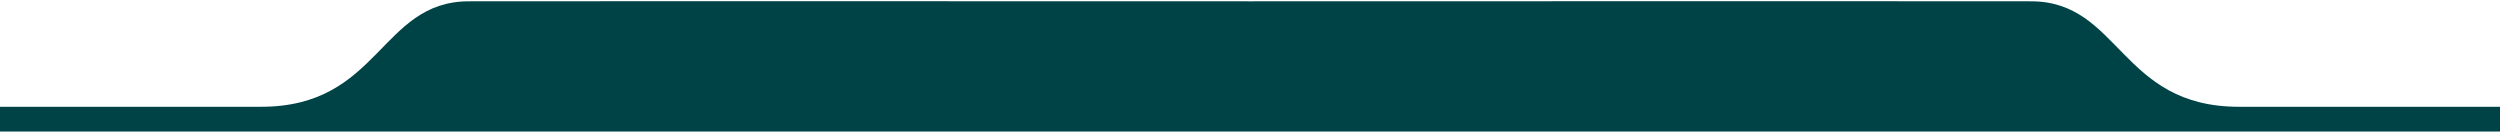 <?xml version="1.0" encoding="UTF-8"?>
<svg width="1920px" height="101px" viewBox="0 0 1920 101" version="1.1" xmlns="http://www.w3.org/2000/svg" xmlns:xlink="http://www.w3.org/1999/xlink">
    <title>Combined Shape</title>
    <g id="MAY-JUNE-(NBN-REFRESH)" stroke="none" stroke-width="1" fill="none" fill-rule="evenodd">
        <g id="Order-summary's" transform="translate(0, -1231)" fill="#004346">
            <g id="ORDER-CART-SMALL-Copy" transform="translate(0, 1230)">
                <path d="M-4.54747351e-13,102 L-4.54747351e-13,83 L200.594,83 L200.594,83 C291.75,83 291.75,2.184 360,2 C405.045,1.879 601.515,1.877 949.411,1.996 L960,2 C1314.5,1.877 1514.5,1.877 1560,2 C1628.25,2.184 1628.25,83 1719.406,83 L1719.406,83 L1920,83 L1920,102 L-4.54747351e-13,102 Z" id="Combined-Shape"></path>
            </g>
        </g>
    </g>
</svg>